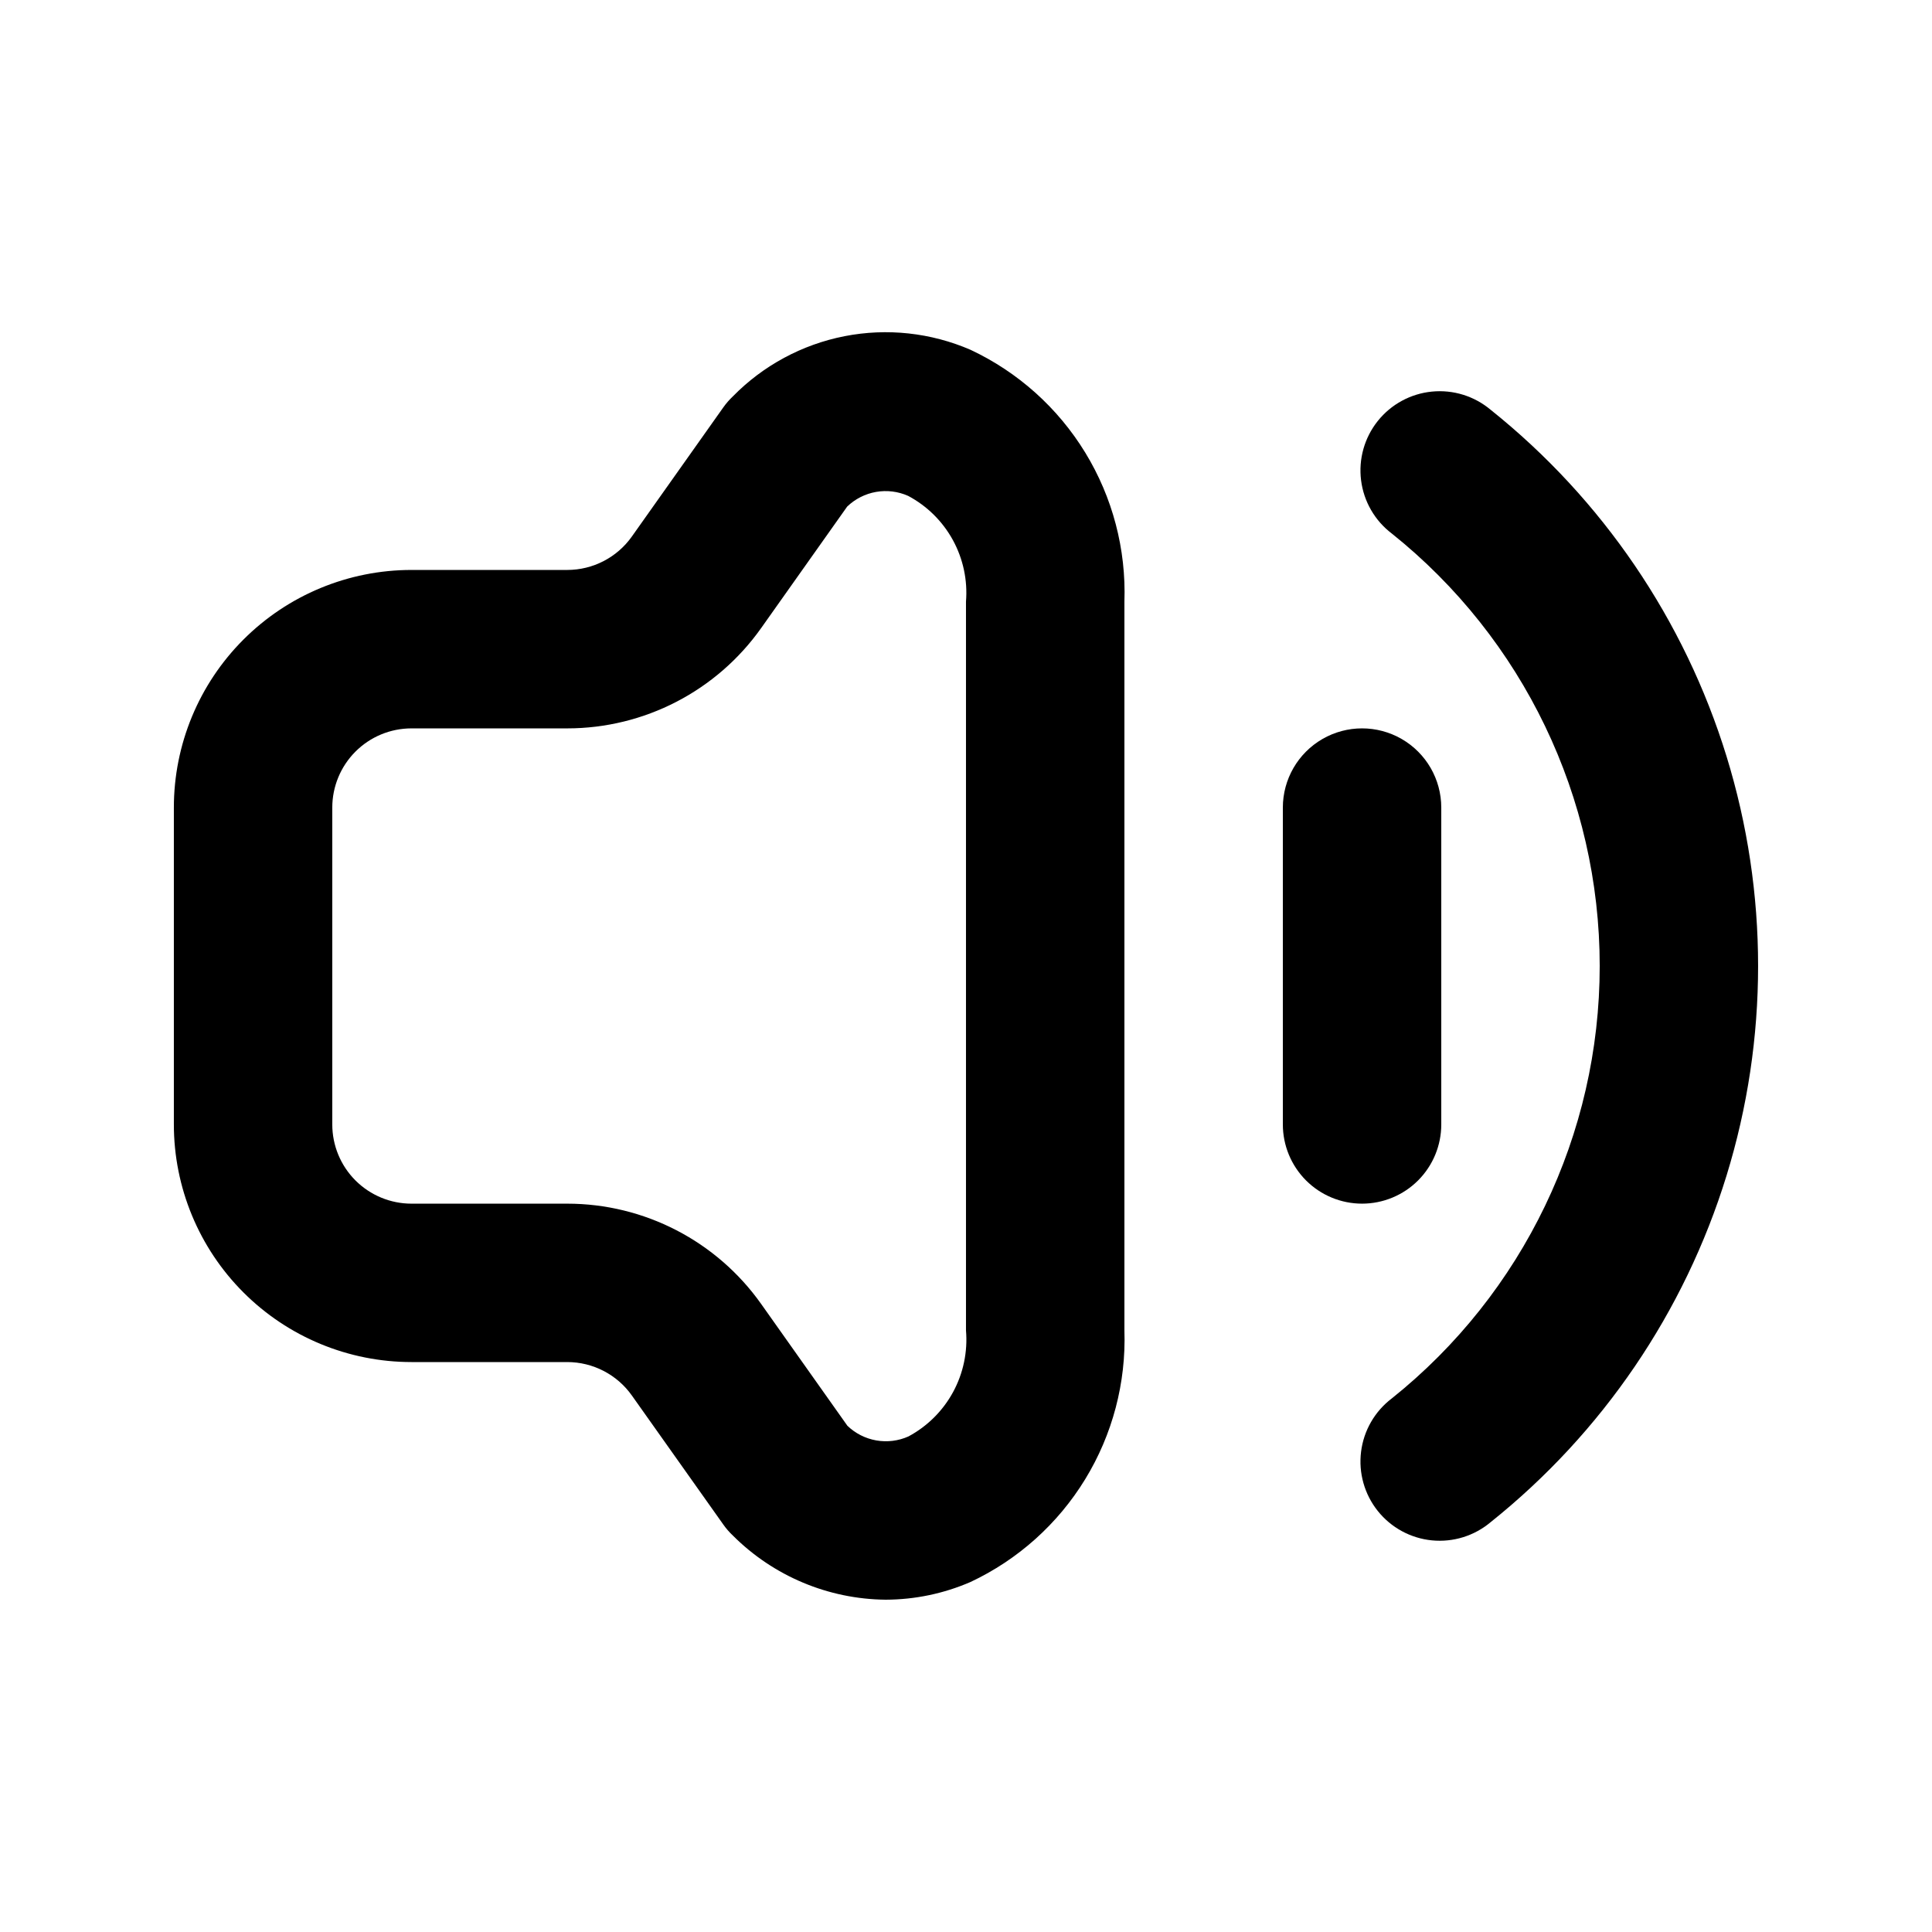 <?xml version="1.0" encoding="UTF-8"?>
<!-- Uploaded to: ICON Repo, www.svgrepo.com, Generator: ICON Repo Mixer Tools -->
<svg fill="#000000" width="800px" height="800px" version="1.1" viewBox="144 144 512 512" xmlns="http://www.w3.org/2000/svg">
 <g>
  <path d="m253.05 504.96h41.27c6.809 0.004 13.195 3.305 17.129 8.859l24.203 34.152v0.004c0.766 1.086 1.637 2.09 2.606 3 10.746 10.727 25.27 16.816 40.449 16.961 7.746-0.02 15.402-1.617 22.504-4.699 12.57-5.914 23.129-15.379 30.375-27.227 7.246-11.852 10.859-25.562 10.395-39.445v-193.13c0.477-13.891-3.129-27.617-10.375-39.48s-17.812-21.336-30.395-27.25c-10.512-4.551-22.156-5.812-33.398-3.613-11.242 2.203-21.555 7.758-29.578 15.934-0.965 0.91-1.836 1.914-2.602 3.004l-24.184 34.152c-3.934 5.555-10.32 8.859-17.129 8.859h-41.27c-16.703 0-32.723 6.633-44.531 18.445-11.812 11.809-18.445 27.828-18.445 44.531v83.969c0 16.699 6.633 32.719 18.445 44.527 11.809 11.812 27.828 18.445 44.531 18.445zm-20.992-146.94c0-5.57 2.211-10.906 6.148-14.844s9.277-6.148 14.844-6.148h41.27c20.426 0 39.582-9.91 51.391-26.578l22.797-32.199c2.106-2.027 4.769-3.379 7.648-3.887 2.879-0.504 5.844-0.137 8.516 1.051 5.008 2.664 9.129 6.738 11.855 11.719 2.723 4.981 3.926 10.648 3.469 16.305v193.13c0.48 5.664-0.707 11.344-3.418 16.34-2.715 4.996-6.832 9.086-11.844 11.77-2.672 1.188-5.637 1.555-8.516 1.047-2.879-0.504-5.543-1.855-7.648-3.883l-22.859-32.285c-11.809-16.668-30.965-26.574-51.391-26.574h-41.27c-5.566 0-10.906-2.215-14.844-6.148-3.938-3.938-6.148-9.277-6.148-14.844z"/>
  <path d="m539.05 252.61c-4.332-3.648-9.949-5.391-15.586-4.832-5.633 0.555-10.805 3.363-14.336 7.785-3.535 4.422-5.133 10.086-4.43 15.703 0.699 5.617 3.641 10.715 8.152 14.133 34.82 27.848 55.09 70.012 55.09 114.6 0 44.582-20.27 86.75-55.09 114.59-4.512 3.418-7.453 8.516-8.152 14.133-0.703 5.617 0.895 11.281 4.43 15.703 3.531 4.422 8.703 7.231 14.336 7.789 5.637 0.555 11.254-1.188 15.586-4.836 29.578-23.648 51.355-55.648 62.504-91.84 11.148-36.191 11.148-74.898 0-111.09-11.148-36.191-32.926-68.191-62.504-91.84z"/>
  <path d="m504.96 462.98c5.57 0 10.91-2.215 14.844-6.148 3.938-3.938 6.148-9.277 6.148-14.844v-83.969c0-7.5-4-14.43-10.496-18.18-6.492-3.75-14.496-3.75-20.992 0-6.492 3.75-10.496 10.68-10.496 18.18v83.969c0 5.566 2.215 10.906 6.148 14.844 3.938 3.934 9.277 6.148 14.844 6.148z"/>
 </g>
</svg>